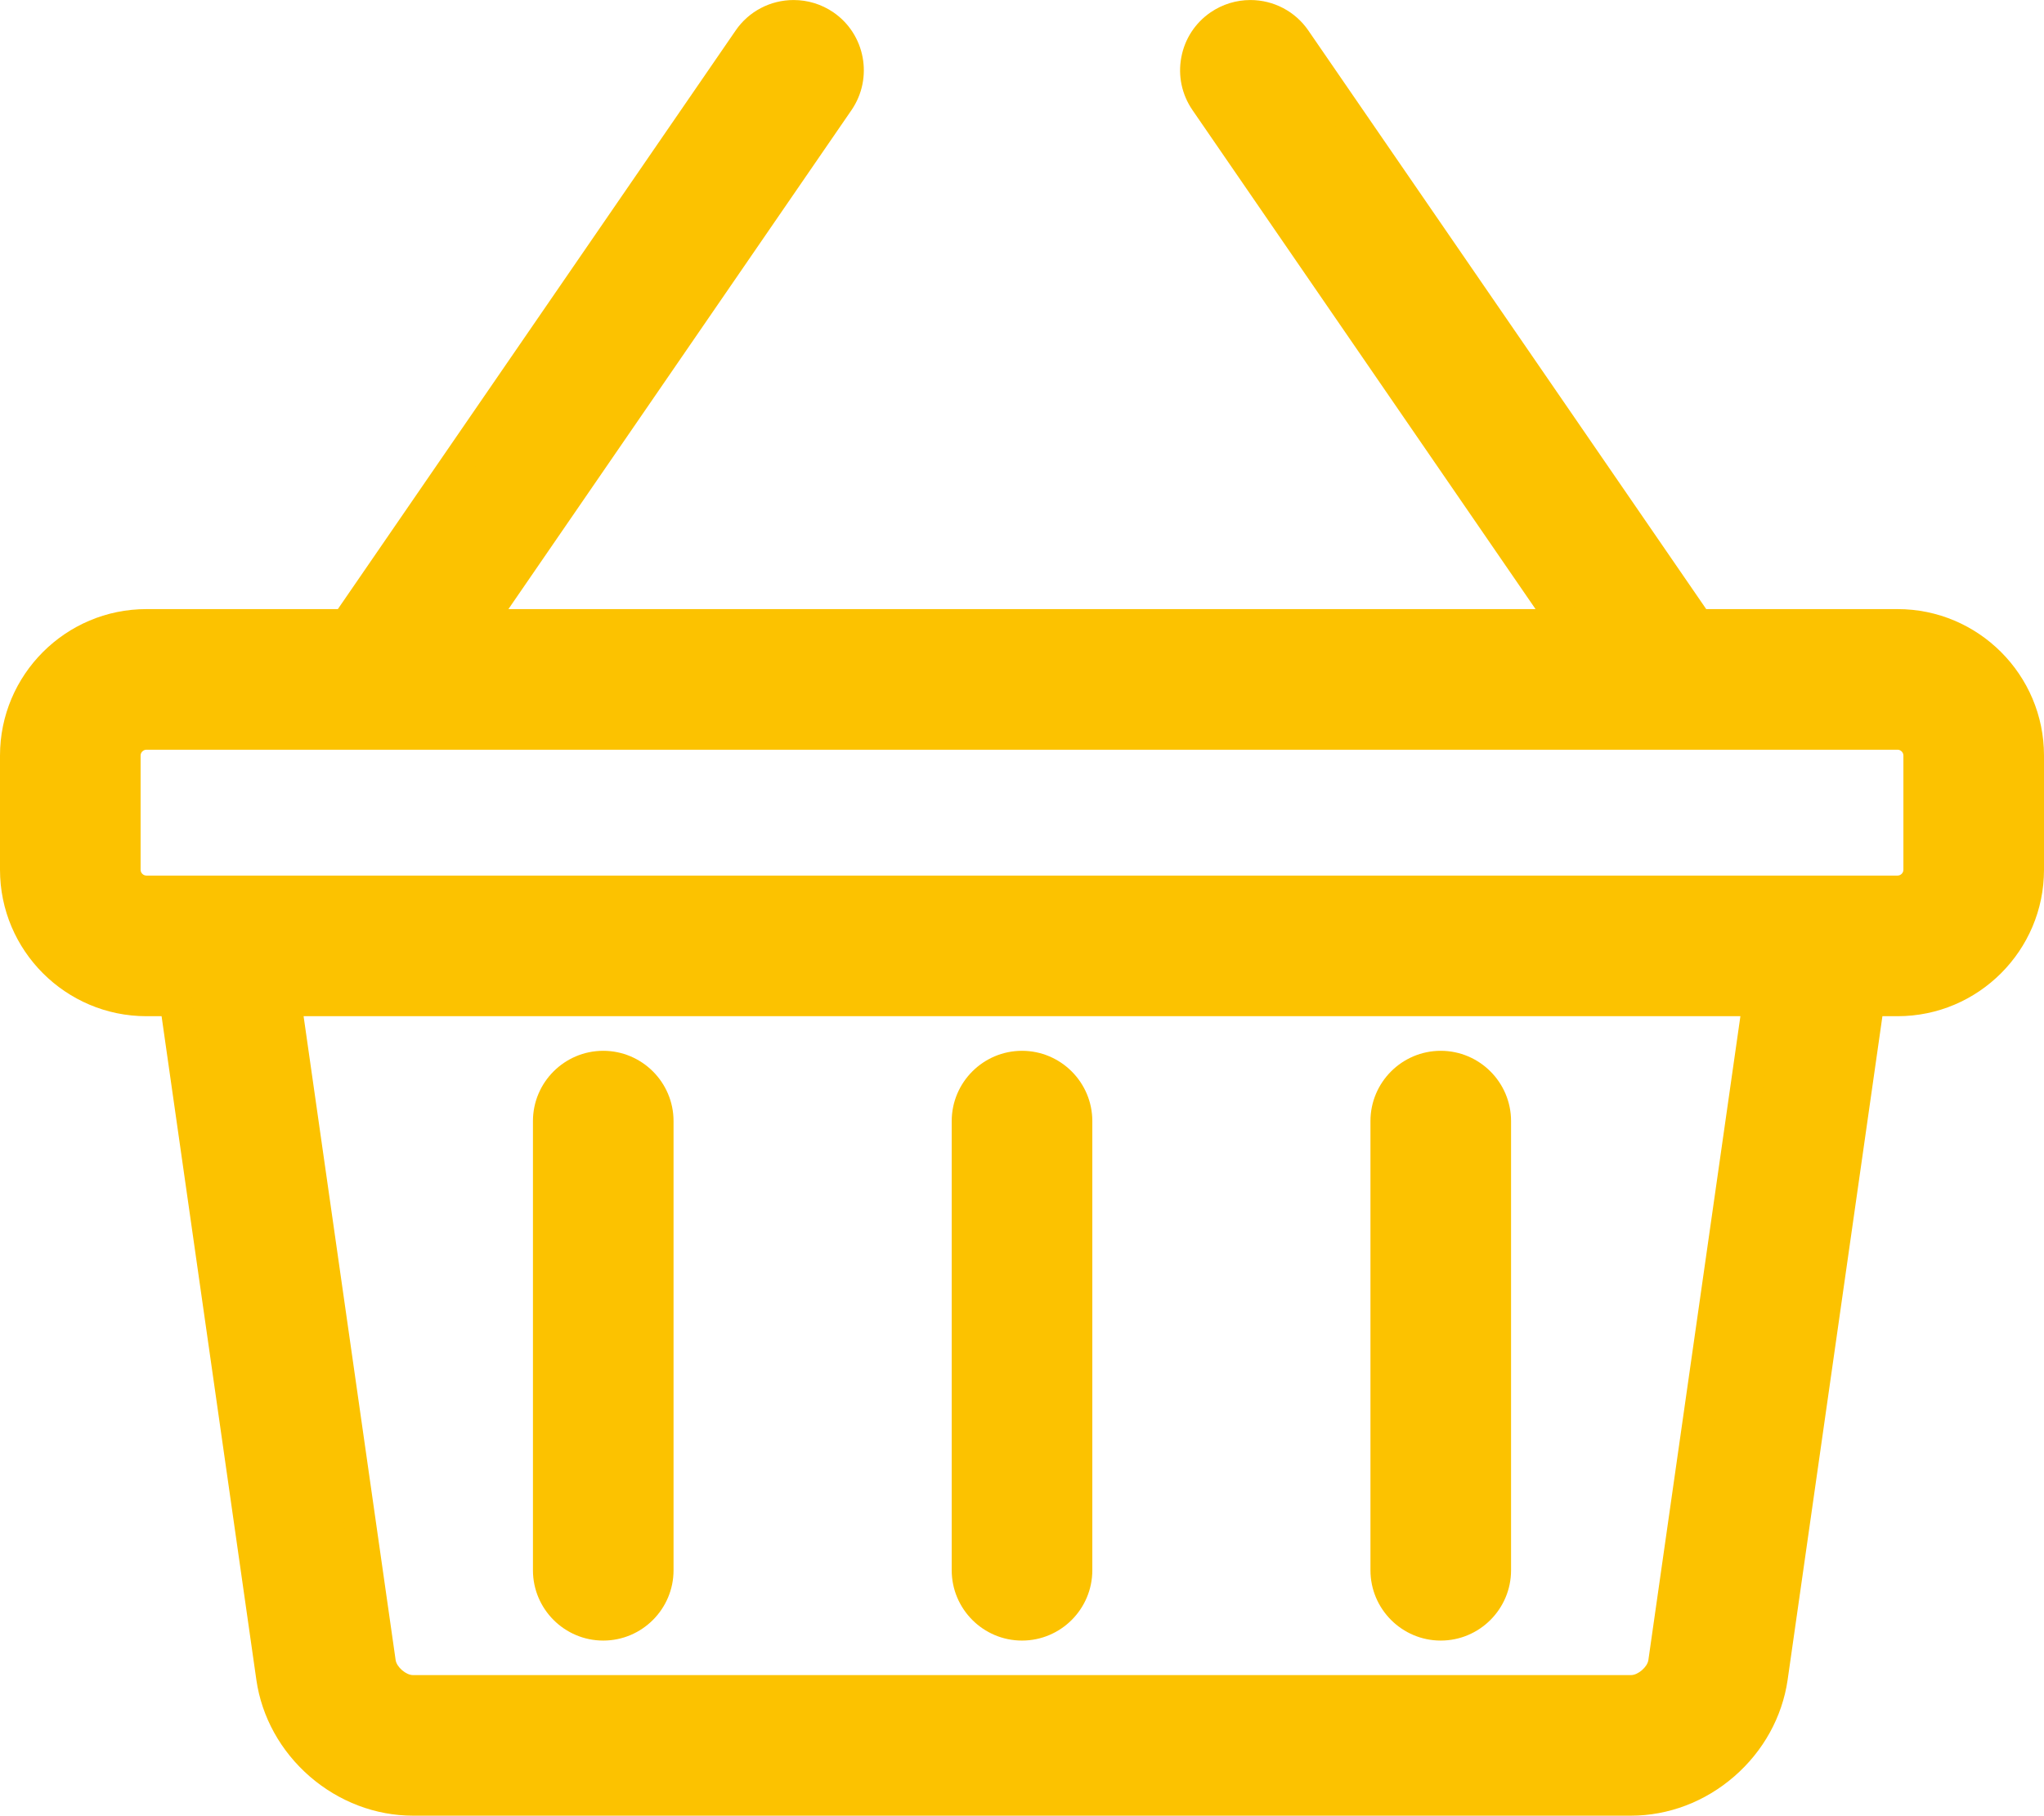 <svg xmlns="http://www.w3.org/2000/svg" width="63.428" height="56.339" viewBox="0 0 63.428 56.339">
  <g id="Group_3491" data-name="Group 3491" transform="translate(-1538 -576)">
    <g id="Path_1524" data-name="Path 1524" transform="translate(1536 573)" fill="#fcc200">
      <path d="M 52.615 58.839 L 14.813 58.839 C 12.673 58.839 10.757 57.178 10.451 55.058 L 7.447 34.032 L 6.544 34.032 C 4.314 34.032 2.5 32.218 2.5 29.988 L 2.5 26.444 C 2.5 24.214 4.314 22.4 6.544 22.4 L 12.747 22.4 L 25.241 4.229 C 25.552 3.773 26.071 3.501 26.626 3.501 C 26.967 3.501 27.295 3.602 27.577 3.794 C 28.341 4.317 28.536 5.366 28.012 6.131 L 16.827 22.4 L 50.601 22.4 L 39.416 6.132 C 39.161 5.762 39.066 5.314 39.148 4.872 C 39.23 4.432 39.48 4.049 39.85 3.795 C 40.134 3.602 40.463 3.501 40.803 3.501 C 41.358 3.501 41.875 3.773 42.188 4.23 L 54.683 22.4 L 60.884 22.4 C 63.114 22.4 64.928 24.214 64.928 26.444 L 64.928 29.988 C 64.928 32.218 63.114 34.032 60.884 34.032 L 59.98 34.032 L 56.977 55.057 C 56.668 57.179 54.752 58.839 52.615 58.839 Z M 10.844 34.032 L 13.782 54.58 C 13.847 55.042 14.348 55.477 14.813 55.477 L 52.615 55.477 C 53.08 55.477 53.581 55.042 53.646 54.582 L 56.584 34.032 L 10.844 34.032 Z M 6.544 25.763 C 6.168 25.763 5.863 26.068 5.863 26.444 L 5.863 29.988 C 5.863 30.364 6.168 30.669 6.544 30.669 L 60.884 30.669 C 61.259 30.669 61.565 30.364 61.565 29.988 L 61.565 26.444 C 61.565 26.068 61.259 25.763 60.884 25.763 L 6.544 25.763 Z" stroke="none"/>
      <path d="M 26.626 4.001 C 26.251 4.001 25.881 4.178 25.653 4.512 L 13.01 22.9 L 6.544 22.9 C 4.59 22.9 3 24.49 3 26.444 L 3 29.988 C 3 31.942 4.59 33.532 6.544 33.532 L 7.881 33.532 L 10.945 54.987 C 11.217 56.867 12.913 58.339 14.813 58.339 L 52.615 58.339 C 54.517 58.339 56.208 56.867 56.482 54.987 L 59.547 33.532 L 60.884 33.532 C 62.838 33.532 64.428 31.942 64.428 29.988 L 64.428 26.444 C 64.428 24.49 62.838 22.9 60.884 22.9 L 54.42 22.9 L 41.775 4.512 C 41.547 4.178 41.178 4.001 40.803 4.001 C 40.572 4.001 40.338 4.068 40.133 4.207 C 39.592 4.578 39.46 5.313 39.828 5.849 L 51.552 22.9 L 15.876 22.9 L 27.599 5.849 C 27.968 5.31 27.833 4.576 27.295 4.207 C 27.091 4.068 26.857 4.001 26.626 4.001 M 60.884 31.169 L 6.544 31.169 C 5.894 31.169 5.363 30.64 5.363 29.988 L 5.363 26.444 C 5.363 25.792 5.894 25.263 6.544 25.263 L 60.884 25.263 C 61.534 25.263 62.065 25.792 62.065 26.444 L 62.065 29.988 C 62.065 30.64 61.534 31.169 60.884 31.169 M 10.267 33.532 L 57.16 33.532 L 54.141 54.651 C 54.042 55.358 53.328 55.977 52.615 55.977 L 14.813 55.977 C 14.1 55.977 13.386 55.358 13.287 54.651 L 10.267 33.532 M 26.626 3.001 C 27.068 3.001 27.494 3.132 27.859 3.381 C 28.851 4.06 29.104 5.42 28.425 6.414 L 17.777 21.9 L 49.65 21.9 L 39.004 6.416 C 38.674 5.935 38.55 5.354 38.657 4.781 C 38.763 4.209 39.087 3.712 39.568 3.382 C 39.936 3.132 40.362 3.001 40.802 3.001 C 41.523 3.001 42.195 3.355 42.6 3.947 L 54.946 21.9 L 60.884 21.9 C 63.389 21.9 65.428 23.938 65.428 26.444 L 65.428 29.988 C 65.428 32.493 63.389 34.532 60.884 34.532 L 60.414 34.532 L 57.472 55.128 C 57.305 56.278 56.716 57.341 55.814 58.123 C 54.911 58.907 53.775 59.339 52.615 59.339 L 14.813 59.339 C 13.654 59.339 12.518 58.907 11.614 58.124 C 10.71 57.34 10.121 56.277 9.956 55.13 L 7.014 34.532 L 6.544 34.532 C 4.038 34.532 2 32.493 2 29.988 L 2 26.444 C 2 23.938 4.038 21.9 6.544 21.9 L 12.484 21.9 L 24.829 3.945 C 25.233 3.354 25.905 3.001 26.626 3.001 Z M 60.884 30.169 C 60.982 30.169 61.065 30.086 61.065 29.988 L 61.065 26.444 C 61.065 26.346 60.982 26.263 60.884 26.263 L 6.544 26.263 C 6.446 26.263 6.363 26.346 6.363 26.444 L 6.363 29.988 C 6.363 30.086 6.446 30.169 6.544 30.169 L 60.884 30.169 Z M 56.007 34.532 L 11.421 34.532 L 14.277 54.51 C 14.307 54.725 14.597 54.977 14.813 54.977 L 52.615 54.977 C 52.83 54.977 53.121 54.725 53.151 54.512 L 56.007 34.532 Z" stroke="none" fill="#fcc200"/>
    </g>
    <g id="Path_1525" data-name="Path 1525" transform="translate(1545.538 591.805)" fill="#fcc200">
      <path d="M 11.181 34.601 C 10.254 34.601 9.5 33.846 9.5 32.919 L 9.5 18.982 C 9.5 18.055 10.254 17.301 11.181 17.301 C 12.108 17.301 12.863 18.055 12.863 18.982 L 12.863 32.919 C 12.863 33.846 12.108 34.601 11.181 34.601 Z" stroke="none"/>
      <path d="M 11.181 34.101 C 11.833 34.101 12.363 33.571 12.363 32.919 L 12.363 18.982 C 12.363 18.333 11.833 17.801 11.181 17.801 C 10.529 17.801 10 18.333 10 18.982 L 10 32.919 C 10 33.574 10.529 34.101 11.181 34.101 M 11.181 35.101 C 9.979 35.101 9 34.122 9 32.919 L 9 18.982 C 9 17.78 9.979 16.801 11.181 16.801 C 12.384 16.801 13.363 17.78 13.363 18.982 L 13.363 32.919 C 13.363 34.122 12.384 35.101 11.181 35.101 Z" stroke="none" fill="#fcc200"/>
    </g>
    <g id="Path_1526" data-name="Path 1526" transform="translate(1553.033 591.805)" fill="#fcc200">
      <path d="M 16.681 34.601 C 15.754 34.601 15 33.846 15 32.919 L 15 18.982 C 15 18.055 15.754 17.301 16.681 17.301 C 17.608 17.301 18.363 18.055 18.363 18.982 L 18.363 32.919 C 18.363 33.846 17.608 34.601 16.681 34.601 Z" stroke="none"/>
      <path d="M 16.681 34.101 C 17.333 34.101 17.863 33.571 17.863 32.919 L 17.863 18.982 C 17.863 18.333 17.333 17.801 16.681 17.801 C 16.029 17.801 15.5 18.333 15.5 18.982 L 15.5 32.919 C 15.5 33.574 16.029 34.101 16.681 34.101 M 16.681 35.101 C 15.479 35.101 14.5 34.122 14.5 32.919 L 14.5 18.982 C 14.5 17.78 15.479 16.801 16.681 16.801 C 17.884 16.801 18.863 17.78 18.863 18.982 L 18.863 32.919 C 18.863 34.122 17.884 35.101 16.681 35.101 Z" stroke="none" fill="#fcc200"/>
    </g>
    <g id="Path_1527" data-name="Path 1527" transform="translate(1560.527 591.805)" fill="#fcc200">
      <path d="M 22.181 34.601 C 21.254 34.601 20.5 33.846 20.5 32.919 L 20.5 18.982 C 20.5 18.055 21.254 17.301 22.181 17.301 C 23.108 17.301 23.863 18.055 23.863 18.982 L 23.863 32.919 C 23.863 33.846 23.108 34.601 22.181 34.601 Z" stroke="none"/>
      <path d="M 22.181 34.101 C 22.831 34.101 23.363 33.571 23.363 32.919 L 23.363 18.982 C 23.363 18.333 22.831 17.801 22.181 17.801 C 21.532 17.801 21 18.333 21 18.982 L 21 32.919 C 21 33.574 21.532 34.101 22.181 34.101 M 22.181 35.101 C 20.979 35.101 20 34.122 20 32.919 L 20 18.982 C 20 17.78 20.979 16.801 22.181 16.801 C 23.384 16.801 24.363 17.78 24.363 18.982 L 24.363 32.919 C 24.363 34.122 23.384 35.101 22.181 35.101 Z" stroke="none" fill="#fcc200"/>
    </g>
  </g>
</svg>
